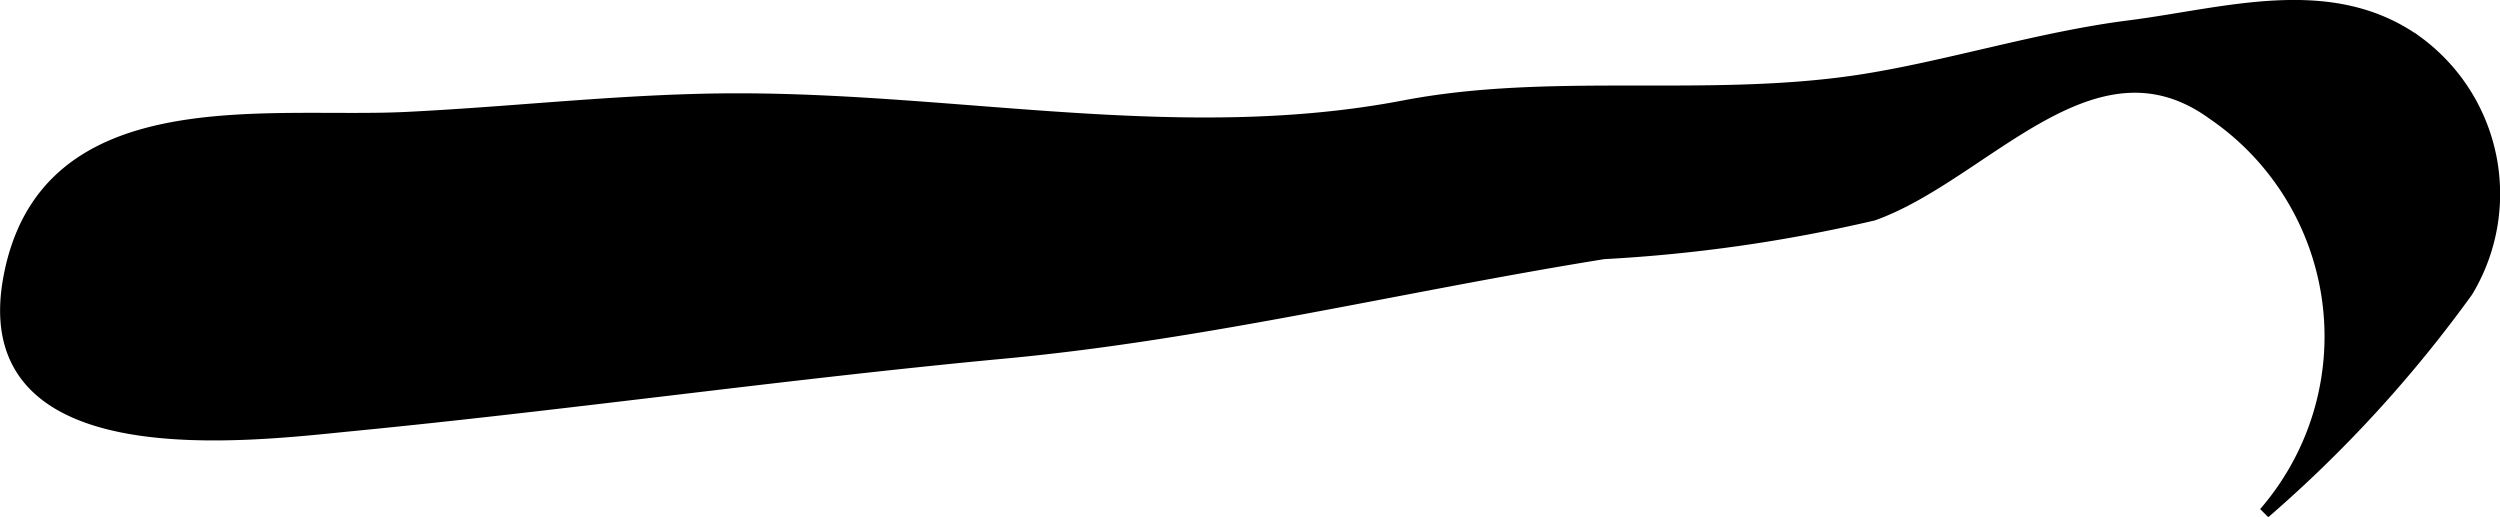 <?xml version="1.0" encoding="UTF-8"?>
<svg xmlns="http://www.w3.org/2000/svg"
     version="1.1"
     width="11.464mm"
     height="2.37mm"
     viewBox="0 0 32.496 6.719">
   <defs>
      <style type="text/css"><![CDATA[
      .a {
        stroke: #000;
        stroke-miterlimit: 10;
        stroke-width: 0.15px;
      }
    ]]></style>
   </defs>
   <path class="a"
         d="M5.278,1.53c1.474-.072,2.892-.245,4.356-.242,2.906.007,5.761.639,8.62.091,1.912-.366,3.938-.036,5.897-.33,1.133-.171,2.353-.562,3.53-.71,1.265-.162,2.621-.596,3.735.199a2.454,2.454,0,0,1,.657,3.25,16.804,16.804,0,0,1-2.636,2.879,3.502,3.502,0,0,0-.676-5.188c-1.56-1.127-2.963.798-4.41,1.314a20.011,20.011,0,0,1-3.503.501c-2.623.421-5.152,1.045-7.781,1.292-2.833.265-5.655.667-8.479.943-1.323.129-4.911.604-4.478-1.885C.553,1.121,3.449,1.619,5.278,1.53Z"/>
</svg>
